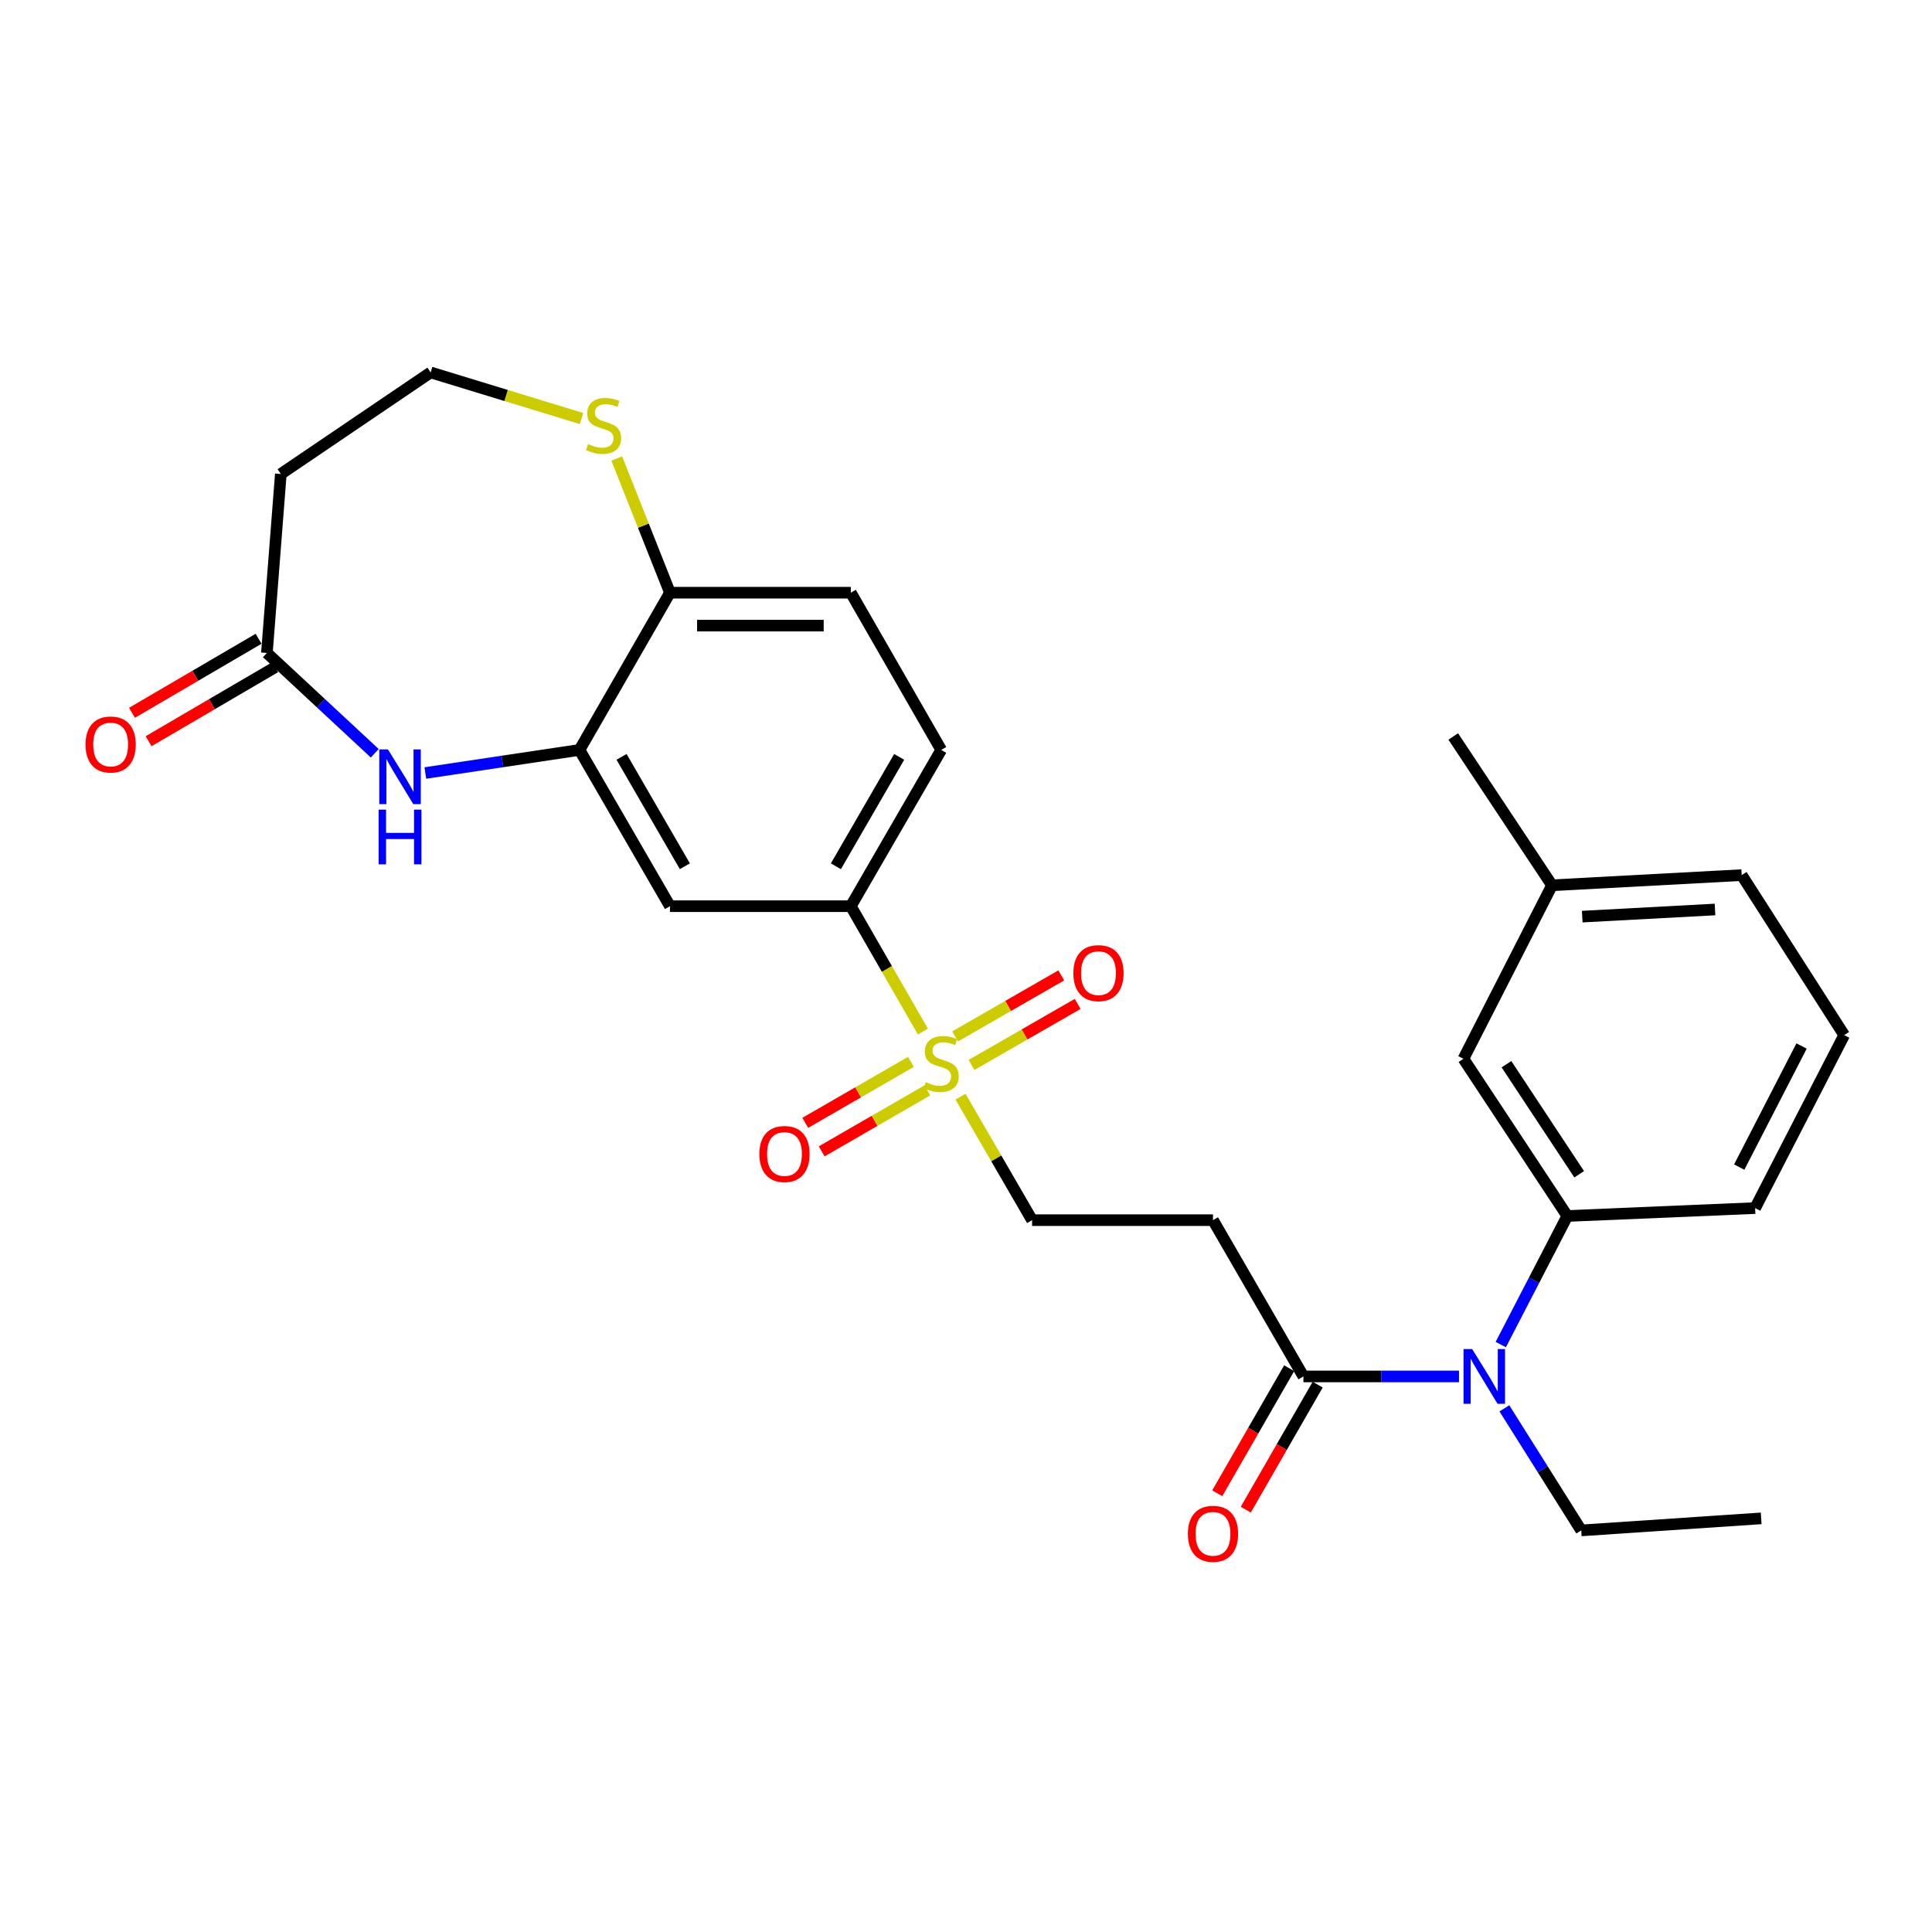<?xml version='1.0' encoding='iso-8859-1'?>
<svg version='1.1' baseProfile='full'
              xmlns='http://www.w3.org/2000/svg'
                      xmlns:rdkit='http://www.rdkit.org/xml'
                      xmlns:xlink='http://www.w3.org/1999/xlink'
                  xml:space='preserve'
width='1000px' height='1000px' viewBox='0 0 1000 1000'>
<!-- END OF HEADER -->
<rect style='opacity:1.0;fill:#FFFFFF;stroke:none' width='1000' height='1000' x='0' y='0'> </rect>
<path class='bond-3' d='M 477.703,533.94 L 459.042,501.49' style='fill:none;fill-rule:evenodd;stroke:#CCCC00;stroke-width:6px;stroke-linecap:butt;stroke-linejoin:miter;stroke-opacity:1' />
<path class='bond-3' d='M 459.042,501.49 L 440.381,469.04' style='fill:none;fill-rule:evenodd;stroke:#000000;stroke-width:6px;stroke-linecap:butt;stroke-linejoin:miter;stroke-opacity:1' />
<path class='bond-9' d='M 497.157,567.632 L 515.683,599.594' style='fill:none;fill-rule:evenodd;stroke:#CCCC00;stroke-width:6px;stroke-linecap:butt;stroke-linejoin:miter;stroke-opacity:1' />
<path class='bond-9' d='M 515.683,599.594 L 534.21,631.556' style='fill:none;fill-rule:evenodd;stroke:#000000;stroke-width:6px;stroke-linecap:butt;stroke-linejoin:miter;stroke-opacity:1' />
<path class='bond-12' d='M 471.494,549.622 L 444.146,565.404' style='fill:none;fill-rule:evenodd;stroke:#CCCC00;stroke-width:6px;stroke-linecap:butt;stroke-linejoin:miter;stroke-opacity:1' />
<path class='bond-12' d='M 444.146,565.404 L 416.798,581.187' style='fill:none;fill-rule:evenodd;stroke:#FF0000;stroke-width:6px;stroke-linecap:butt;stroke-linejoin:miter;stroke-opacity:1' />
<path class='bond-12' d='M 480.008,564.374 L 452.659,580.156' style='fill:none;fill-rule:evenodd;stroke:#CCCC00;stroke-width:6px;stroke-linecap:butt;stroke-linejoin:miter;stroke-opacity:1' />
<path class='bond-12' d='M 452.659,580.156 L 425.311,595.939' style='fill:none;fill-rule:evenodd;stroke:#FF0000;stroke-width:6px;stroke-linecap:butt;stroke-linejoin:miter;stroke-opacity:1' />
<path class='bond-13' d='M 502.844,551.221 L 530.319,535.426' style='fill:none;fill-rule:evenodd;stroke:#CCCC00;stroke-width:6px;stroke-linecap:butt;stroke-linejoin:miter;stroke-opacity:1' />
<path class='bond-13' d='M 530.319,535.426 L 557.794,519.632' style='fill:none;fill-rule:evenodd;stroke:#FF0000;stroke-width:6px;stroke-linecap:butt;stroke-linejoin:miter;stroke-opacity:1' />
<path class='bond-13' d='M 494.356,536.454 L 521.831,520.66' style='fill:none;fill-rule:evenodd;stroke:#CCCC00;stroke-width:6px;stroke-linecap:butt;stroke-linejoin:miter;stroke-opacity:1' />
<path class='bond-13' d='M 521.831,520.66 L 549.306,504.865' style='fill:none;fill-rule:evenodd;stroke:#FF0000;stroke-width:6px;stroke-linecap:butt;stroke-linejoin:miter;stroke-opacity:1' />
<path class='bond-0' d='M 220.148,400.106 L 260.049,394.131' style='fill:none;fill-rule:evenodd;stroke:#0000FF;stroke-width:6px;stroke-linecap:butt;stroke-linejoin:miter;stroke-opacity:1' />
<path class='bond-0' d='M 260.049,394.131 L 299.951,388.156' style='fill:none;fill-rule:evenodd;stroke:#000000;stroke-width:6px;stroke-linecap:butt;stroke-linejoin:miter;stroke-opacity:1' />
<path class='bond-6' d='M 193.967,389.89 L 166.056,363.934' style='fill:none;fill-rule:evenodd;stroke:#0000FF;stroke-width:6px;stroke-linecap:butt;stroke-linejoin:miter;stroke-opacity:1' />
<path class='bond-6' d='M 166.056,363.934 L 138.145,337.977' style='fill:none;fill-rule:evenodd;stroke:#000000;stroke-width:6px;stroke-linecap:butt;stroke-linejoin:miter;stroke-opacity:1' />
<path class='bond-1' d='M 299.951,388.156 L 346.771,469.04' style='fill:none;fill-rule:evenodd;stroke:#000000;stroke-width:6px;stroke-linecap:butt;stroke-linejoin:miter;stroke-opacity:1' />
<path class='bond-1' d='M 321.715,391.756 L 354.488,448.375' style='fill:none;fill-rule:evenodd;stroke:#000000;stroke-width:6px;stroke-linecap:butt;stroke-linejoin:miter;stroke-opacity:1' />
<path class='bond-28' d='M 299.951,388.156 L 346.771,306.78' style='fill:none;fill-rule:evenodd;stroke:#000000;stroke-width:6px;stroke-linecap:butt;stroke-linejoin:miter;stroke-opacity:1' />
<path class='bond-2' d='M 674.65,712.44 L 627.84,631.556' style='fill:none;fill-rule:evenodd;stroke:#000000;stroke-width:6px;stroke-linecap:butt;stroke-linejoin:miter;stroke-opacity:1' />
<path class='bond-5' d='M 674.65,712.44 L 714.915,712.44' style='fill:none;fill-rule:evenodd;stroke:#000000;stroke-width:6px;stroke-linecap:butt;stroke-linejoin:miter;stroke-opacity:1' />
<path class='bond-5' d='M 714.915,712.44 L 755.18,712.44' style='fill:none;fill-rule:evenodd;stroke:#0000FF;stroke-width:6px;stroke-linecap:butt;stroke-linejoin:miter;stroke-opacity:1' />
<path class='bond-16' d='M 667.268,708.193 L 648.657,740.548' style='fill:none;fill-rule:evenodd;stroke:#000000;stroke-width:6px;stroke-linecap:butt;stroke-linejoin:miter;stroke-opacity:1' />
<path class='bond-16' d='M 648.657,740.548 L 630.045,772.902' style='fill:none;fill-rule:evenodd;stroke:#FF0000;stroke-width:6px;stroke-linecap:butt;stroke-linejoin:miter;stroke-opacity:1' />
<path class='bond-16' d='M 682.032,716.686 L 663.42,749.04' style='fill:none;fill-rule:evenodd;stroke:#000000;stroke-width:6px;stroke-linecap:butt;stroke-linejoin:miter;stroke-opacity:1' />
<path class='bond-16' d='M 663.42,749.04 L 644.809,781.395' style='fill:none;fill-rule:evenodd;stroke:#FF0000;stroke-width:6px;stroke-linecap:butt;stroke-linejoin:miter;stroke-opacity:1' />
<path class='bond-4' d='M 440.381,469.04 L 346.771,469.04' style='fill:none;fill-rule:evenodd;stroke:#000000;stroke-width:6px;stroke-linecap:butt;stroke-linejoin:miter;stroke-opacity:1' />
<path class='bond-18' d='M 440.381,469.04 L 487.173,388.156' style='fill:none;fill-rule:evenodd;stroke:#000000;stroke-width:6px;stroke-linecap:butt;stroke-linejoin:miter;stroke-opacity:1' />
<path class='bond-18' d='M 432.657,448.379 L 465.411,391.76' style='fill:none;fill-rule:evenodd;stroke:#000000;stroke-width:6px;stroke-linecap:butt;stroke-linejoin:miter;stroke-opacity:1' />
<path class='bond-8' d='M 776.799,695.942 L 794.019,662.67' style='fill:none;fill-rule:evenodd;stroke:#0000FF;stroke-width:6px;stroke-linecap:butt;stroke-linejoin:miter;stroke-opacity:1' />
<path class='bond-8' d='M 794.019,662.67 L 811.238,629.398' style='fill:none;fill-rule:evenodd;stroke:#000000;stroke-width:6px;stroke-linecap:butt;stroke-linejoin:miter;stroke-opacity:1' />
<path class='bond-23' d='M 778.658,728.954 L 798.549,760.547' style='fill:none;fill-rule:evenodd;stroke:#0000FF;stroke-width:6px;stroke-linecap:butt;stroke-linejoin:miter;stroke-opacity:1' />
<path class='bond-23' d='M 798.549,760.547 L 818.439,792.141' style='fill:none;fill-rule:evenodd;stroke:#000000;stroke-width:6px;stroke-linecap:butt;stroke-linejoin:miter;stroke-opacity:1' />
<path class='bond-14' d='M 138.145,337.977 L 145.356,245.332' style='fill:none;fill-rule:evenodd;stroke:#000000;stroke-width:6px;stroke-linecap:butt;stroke-linejoin:miter;stroke-opacity:1' />
<path class='bond-17' d='M 133.846,330.626 L 101.08,349.787' style='fill:none;fill-rule:evenodd;stroke:#000000;stroke-width:6px;stroke-linecap:butt;stroke-linejoin:miter;stroke-opacity:1' />
<path class='bond-17' d='M 101.08,349.787 L 68.314,368.947' style='fill:none;fill-rule:evenodd;stroke:#FF0000;stroke-width:6px;stroke-linecap:butt;stroke-linejoin:miter;stroke-opacity:1' />
<path class='bond-17' d='M 142.444,345.329 L 109.678,364.489' style='fill:none;fill-rule:evenodd;stroke:#000000;stroke-width:6px;stroke-linecap:butt;stroke-linejoin:miter;stroke-opacity:1' />
<path class='bond-17' d='M 109.678,364.489 L 76.912,383.65' style='fill:none;fill-rule:evenodd;stroke:#FF0000;stroke-width:6px;stroke-linecap:butt;stroke-linejoin:miter;stroke-opacity:1' />
<path class='bond-7' d='M 627.84,631.556 L 534.21,631.556' style='fill:none;fill-rule:evenodd;stroke:#000000;stroke-width:6px;stroke-linecap:butt;stroke-linejoin:miter;stroke-opacity:1' />
<path class='bond-15' d='M 811.238,629.398 L 757.474,548.022' style='fill:none;fill-rule:evenodd;stroke:#000000;stroke-width:6px;stroke-linecap:butt;stroke-linejoin:miter;stroke-opacity:1' />
<path class='bond-15' d='M 817.384,607.803 L 779.749,550.84' style='fill:none;fill-rule:evenodd;stroke:#000000;stroke-width:6px;stroke-linecap:butt;stroke-linejoin:miter;stroke-opacity:1' />
<path class='bond-22' d='M 811.238,629.398 L 908.454,625.301' style='fill:none;fill-rule:evenodd;stroke:#000000;stroke-width:6px;stroke-linecap:butt;stroke-linejoin:miter;stroke-opacity:1' />
<path class='bond-10' d='M 346.771,306.78 L 440.381,306.78' style='fill:none;fill-rule:evenodd;stroke:#000000;stroke-width:6px;stroke-linecap:butt;stroke-linejoin:miter;stroke-opacity:1' />
<path class='bond-10' d='M 360.812,323.812 L 426.34,323.812' style='fill:none;fill-rule:evenodd;stroke:#000000;stroke-width:6px;stroke-linecap:butt;stroke-linejoin:miter;stroke-opacity:1' />
<path class='bond-11' d='M 346.771,306.78 L 333.004,272.057' style='fill:none;fill-rule:evenodd;stroke:#000000;stroke-width:6px;stroke-linecap:butt;stroke-linejoin:miter;stroke-opacity:1' />
<path class='bond-11' d='M 333.004,272.057 L 319.237,237.335' style='fill:none;fill-rule:evenodd;stroke:#CCCC00;stroke-width:6px;stroke-linecap:butt;stroke-linejoin:miter;stroke-opacity:1' />
<path class='bond-20' d='M 300.993,216.634 L 261.946,204.701' style='fill:none;fill-rule:evenodd;stroke:#CCCC00;stroke-width:6px;stroke-linecap:butt;stroke-linejoin:miter;stroke-opacity:1' />
<path class='bond-20' d='M 261.946,204.701 L 222.899,192.768' style='fill:none;fill-rule:evenodd;stroke:#000000;stroke-width:6px;stroke-linecap:butt;stroke-linejoin:miter;stroke-opacity:1' />
<path class='bond-29' d='M 145.356,245.332 L 222.899,192.768' style='fill:none;fill-rule:evenodd;stroke:#000000;stroke-width:6px;stroke-linecap:butt;stroke-linejoin:miter;stroke-opacity:1' />
<path class='bond-21' d='M 757.474,548.022 L 803.319,458.225' style='fill:none;fill-rule:evenodd;stroke:#000000;stroke-width:6px;stroke-linecap:butt;stroke-linejoin:miter;stroke-opacity:1' />
<path class='bond-19' d='M 487.173,388.156 L 440.381,306.78' style='fill:none;fill-rule:evenodd;stroke:#000000;stroke-width:6px;stroke-linecap:butt;stroke-linejoin:miter;stroke-opacity:1' />
<path class='bond-26' d='M 803.319,458.225 L 752.194,381.192' style='fill:none;fill-rule:evenodd;stroke:#000000;stroke-width:6px;stroke-linecap:butt;stroke-linejoin:miter;stroke-opacity:1' />
<path class='bond-30' d='M 803.319,458.225 L 901.5,452.954' style='fill:none;fill-rule:evenodd;stroke:#000000;stroke-width:6px;stroke-linecap:butt;stroke-linejoin:miter;stroke-opacity:1' />
<path class='bond-30' d='M 818.959,474.442 L 887.685,470.752' style='fill:none;fill-rule:evenodd;stroke:#000000;stroke-width:6px;stroke-linecap:butt;stroke-linejoin:miter;stroke-opacity:1' />
<path class='bond-24' d='M 908.454,625.301 L 954.545,535.768' style='fill:none;fill-rule:evenodd;stroke:#000000;stroke-width:6px;stroke-linecap:butt;stroke-linejoin:miter;stroke-opacity:1' />
<path class='bond-24' d='M 900.225,604.075 L 932.488,541.403' style='fill:none;fill-rule:evenodd;stroke:#000000;stroke-width:6px;stroke-linecap:butt;stroke-linejoin:miter;stroke-opacity:1' />
<path class='bond-27' d='M 818.439,792.141 L 911.577,785.905' style='fill:none;fill-rule:evenodd;stroke:#000000;stroke-width:6px;stroke-linecap:butt;stroke-linejoin:miter;stroke-opacity:1' />
<path class='bond-25' d='M 954.545,535.768 L 901.5,452.954' style='fill:none;fill-rule:evenodd;stroke:#000000;stroke-width:6px;stroke-linecap:butt;stroke-linejoin:miter;stroke-opacity:1' />
<path  class='atom-0' d='M 479.173 560.127
Q 479.493 560.247, 480.813 560.807
Q 482.133 561.367, 483.573 561.727
Q 485.053 562.047, 486.493 562.047
Q 489.173 562.047, 490.733 560.767
Q 492.293 559.447, 492.293 557.167
Q 492.293 555.607, 491.493 554.647
Q 490.733 553.687, 489.533 553.167
Q 488.333 552.647, 486.333 552.047
Q 483.813 551.287, 482.293 550.567
Q 480.813 549.847, 479.733 548.327
Q 478.693 546.807, 478.693 544.247
Q 478.693 540.687, 481.093 538.487
Q 483.533 536.287, 488.333 536.287
Q 491.613 536.287, 495.333 537.847
L 494.413 540.927
Q 491.013 539.527, 488.453 539.527
Q 485.693 539.527, 484.173 540.687
Q 482.653 541.807, 482.693 543.767
Q 482.693 545.287, 483.453 546.207
Q 484.253 547.127, 485.373 547.647
Q 486.533 548.167, 488.453 548.767
Q 491.013 549.567, 492.533 550.367
Q 494.053 551.167, 495.133 552.807
Q 496.253 554.407, 496.253 557.167
Q 496.253 561.087, 493.613 563.207
Q 491.013 565.287, 486.653 565.287
Q 484.133 565.287, 482.213 564.727
Q 480.333 564.207, 478.093 563.287
L 479.173 560.127
' fill='#CCCC00'/>
<path  class='atom-1' d='M 200.799 387.906
L 210.079 402.906
Q 210.999 404.386, 212.479 407.066
Q 213.959 409.746, 214.039 409.906
L 214.039 387.906
L 217.799 387.906
L 217.799 416.226
L 213.919 416.226
L 203.959 399.826
Q 202.799 397.906, 201.559 395.706
Q 200.359 393.506, 199.999 392.826
L 199.999 416.226
L 196.319 416.226
L 196.319 387.906
L 200.799 387.906
' fill='#0000FF'/>
<path  class='atom-1' d='M 195.979 419.058
L 199.819 419.058
L 199.819 431.098
L 214.299 431.098
L 214.299 419.058
L 218.139 419.058
L 218.139 447.378
L 214.299 447.378
L 214.299 434.298
L 199.819 434.298
L 199.819 447.378
L 195.979 447.378
L 195.979 419.058
' fill='#0000FF'/>
<path  class='atom-6' d='M 762.001 698.28
L 771.281 713.28
Q 772.201 714.76, 773.681 717.44
Q 775.161 720.12, 775.241 720.28
L 775.241 698.28
L 779.001 698.28
L 779.001 726.6
L 775.121 726.6
L 765.161 710.2
Q 764.001 708.28, 762.761 706.08
Q 761.561 703.88, 761.201 703.2
L 761.201 726.6
L 757.521 726.6
L 757.521 698.28
L 762.001 698.28
' fill='#0000FF'/>
<path  class='atom-12' d='M 304.413 229.844
Q 304.733 229.964, 306.053 230.524
Q 307.373 231.084, 308.813 231.444
Q 310.293 231.764, 311.733 231.764
Q 314.413 231.764, 315.973 230.484
Q 317.533 229.164, 317.533 226.884
Q 317.533 225.324, 316.733 224.364
Q 315.973 223.404, 314.773 222.884
Q 313.573 222.364, 311.573 221.764
Q 309.053 221.004, 307.533 220.284
Q 306.053 219.564, 304.973 218.044
Q 303.933 216.524, 303.933 213.964
Q 303.933 210.404, 306.333 208.204
Q 308.773 206.004, 313.573 206.004
Q 316.853 206.004, 320.573 207.564
L 319.653 210.644
Q 316.253 209.244, 313.693 209.244
Q 310.933 209.244, 309.413 210.404
Q 307.893 211.524, 307.933 213.484
Q 307.933 215.004, 308.693 215.924
Q 309.493 216.844, 310.613 217.364
Q 311.773 217.884, 313.693 218.484
Q 316.253 219.284, 317.773 220.084
Q 319.293 220.884, 320.373 222.524
Q 321.493 224.124, 321.493 226.884
Q 321.493 230.804, 318.853 232.924
Q 316.253 235.004, 311.893 235.004
Q 309.373 235.004, 307.453 234.444
Q 305.573 233.924, 303.333 233.004
L 304.413 229.844
' fill='#CCCC00'/>
<path  class='atom-13' d='M 393.043 597.306
Q 393.043 590.506, 396.403 586.706
Q 399.763 582.906, 406.043 582.906
Q 412.323 582.906, 415.683 586.706
Q 419.043 590.506, 419.043 597.306
Q 419.043 604.186, 415.643 608.106
Q 412.243 611.986, 406.043 611.986
Q 399.803 611.986, 396.403 608.106
Q 393.043 604.226, 393.043 597.306
M 406.043 608.786
Q 410.363 608.786, 412.683 605.906
Q 415.043 602.986, 415.043 597.306
Q 415.043 591.746, 412.683 588.946
Q 410.363 586.106, 406.043 586.106
Q 401.723 586.106, 399.363 588.906
Q 397.043 591.706, 397.043 597.306
Q 397.043 603.026, 399.363 605.906
Q 401.723 608.786, 406.043 608.786
' fill='#FF0000'/>
<path  class='atom-14' d='M 555.568 503.695
Q 555.568 496.895, 558.928 493.095
Q 562.288 489.295, 568.568 489.295
Q 574.848 489.295, 578.208 493.095
Q 581.568 496.895, 581.568 503.695
Q 581.568 510.575, 578.168 514.495
Q 574.768 518.375, 568.568 518.375
Q 562.328 518.375, 558.928 514.495
Q 555.568 510.615, 555.568 503.695
M 568.568 515.175
Q 572.888 515.175, 575.208 512.295
Q 577.568 509.375, 577.568 503.695
Q 577.568 498.135, 575.208 495.335
Q 572.888 492.495, 568.568 492.495
Q 564.248 492.495, 561.888 495.295
Q 559.568 498.095, 559.568 503.695
Q 559.568 509.415, 561.888 512.295
Q 564.248 515.175, 568.568 515.175
' fill='#FF0000'/>
<path  class='atom-17' d='M 614.84 793.896
Q 614.84 787.096, 618.2 783.296
Q 621.56 779.496, 627.84 779.496
Q 634.12 779.496, 637.48 783.296
Q 640.84 787.096, 640.84 793.896
Q 640.84 800.776, 637.44 804.696
Q 634.04 808.576, 627.84 808.576
Q 621.6 808.576, 618.2 804.696
Q 614.84 800.816, 614.84 793.896
M 627.84 805.376
Q 632.16 805.376, 634.48 802.496
Q 636.84 799.576, 636.84 793.896
Q 636.84 788.336, 634.48 785.536
Q 632.16 782.696, 627.84 782.696
Q 623.52 782.696, 621.16 785.496
Q 618.84 788.296, 618.84 793.896
Q 618.84 799.616, 621.16 802.496
Q 623.52 805.376, 627.84 805.376
' fill='#FF0000'/>
<path  class='atom-18' d='M 44.271 385.35
Q 44.271 378.55, 47.631 374.75
Q 50.991 370.95, 57.271 370.95
Q 63.551 370.95, 66.911 374.75
Q 70.271 378.55, 70.271 385.35
Q 70.271 392.23, 66.871 396.15
Q 63.471 400.03, 57.271 400.03
Q 51.031 400.03, 47.631 396.15
Q 44.271 392.27, 44.271 385.35
M 57.271 396.83
Q 61.591 396.83, 63.911 393.95
Q 66.271 391.03, 66.271 385.35
Q 66.271 379.79, 63.911 376.99
Q 61.591 374.15, 57.271 374.15
Q 52.951 374.15, 50.591 376.95
Q 48.271 379.75, 48.271 385.35
Q 48.271 391.07, 50.591 393.95
Q 52.951 396.83, 57.271 396.83
' fill='#FF0000'/>
</svg>
